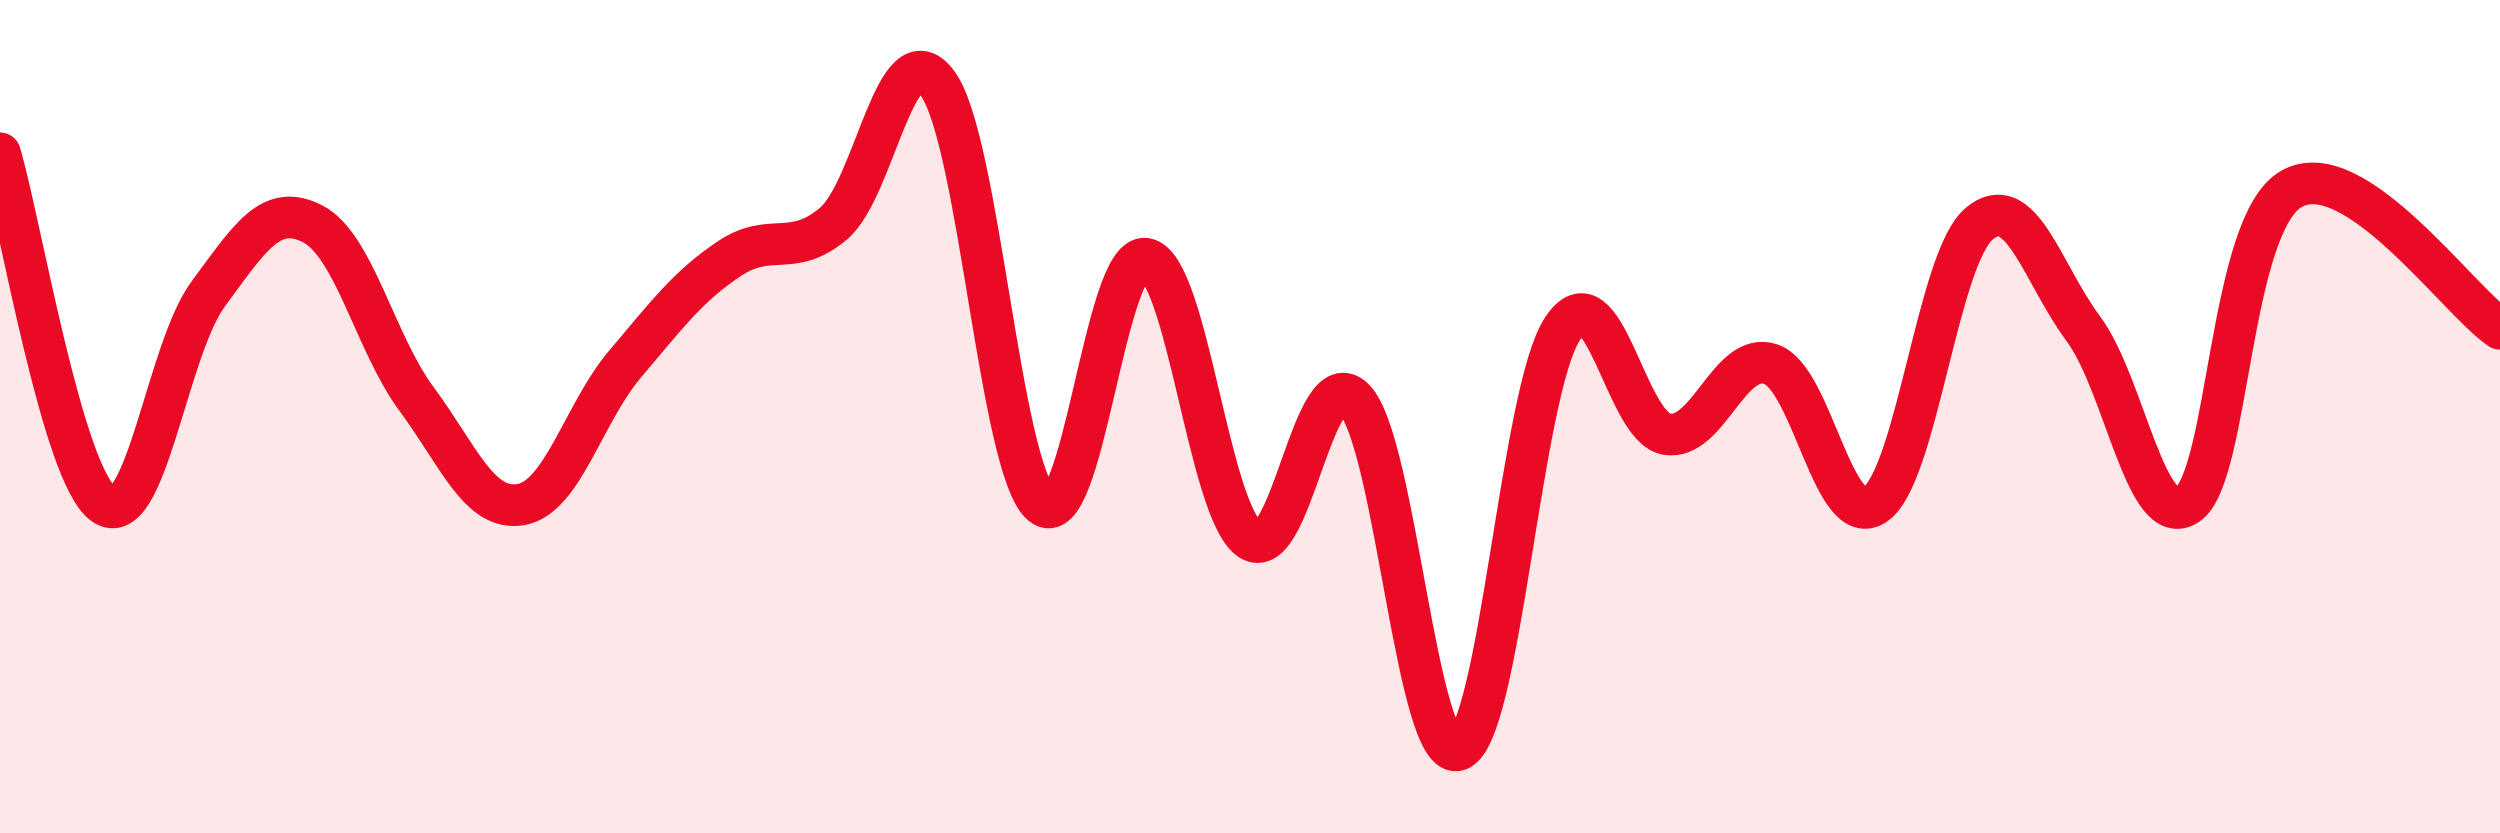 
    <svg width="60" height="20" viewBox="0 0 60 20" xmlns="http://www.w3.org/2000/svg">
      <path
        d="M 0,3.68 C 0.5,5.37 1.5,11.44 2.5,12.11 C 3.5,12.78 4,8.4 5,7.05 C 6,5.7 6.5,4.86 7.5,5.37 C 8.5,5.88 9,8.23 10,9.58 C 11,10.93 11.5,12.28 12.5,12.11 C 13.5,11.94 14,9.92 15,8.74 C 16,7.56 16.5,6.88 17.5,6.21 C 18.5,5.54 19,6.21 20,5.37 C 21,4.53 21.5,0.65 22.5,2 C 23.5,3.35 24,11.27 25,12.11 C 26,12.95 26.5,6.04 27.5,6.21 C 28.5,6.38 29,12.28 30,12.95 C 31,13.62 31.5,8.57 32.5,9.58 C 33.5,10.59 34,18.34 35,18 C 36,17.66 36.5,9.41 37.5,7.89 C 38.5,6.37 39,10.25 40,10.42 C 41,10.59 41.5,8.4 42.5,8.74 C 43.5,9.08 44,12.78 45,12.11 C 46,11.44 46.5,6.21 47.5,5.37 C 48.5,4.53 49,6.54 50,7.89 C 51,9.24 51.5,12.78 52.5,12.11 C 53.5,11.44 53.5,5.37 55,4.53 C 56.5,3.69 59,7.22 60,7.89L60 20L0 20Z"
        fill="#EB0A25"
        opacity="0.1"
        stroke-linecap="round"
        stroke-linejoin="round"
      />
      <path
        d="M 0,3.68 C 0.5,5.37 1.5,11.44 2.5,12.11 C 3.5,12.78 4,8.4 5,7.05 C 6,5.7 6.5,4.86 7.5,5.37 C 8.5,5.88 9,8.23 10,9.58 C 11,10.93 11.5,12.28 12.5,12.11 C 13.5,11.94 14,9.92 15,8.74 C 16,7.56 16.5,6.88 17.5,6.21 C 18.5,5.54 19,6.21 20,5.37 C 21,4.53 21.5,0.65 22.5,2 C 23.5,3.35 24,11.27 25,12.11 C 26,12.95 26.5,6.04 27.5,6.21 C 28.5,6.38 29,12.28 30,12.95 C 31,13.62 31.5,8.57 32.5,9.58 C 33.5,10.59 34,18.34 35,18 C 36,17.66 36.5,9.41 37.5,7.89 C 38.5,6.37 39,10.25 40,10.42 C 41,10.59 41.5,8.4 42.5,8.74 C 43.5,9.08 44,12.78 45,12.11 C 46,11.44 46.5,6.21 47.5,5.37 C 48.5,4.53 49,6.54 50,7.89 C 51,9.24 51.5,12.78 52.5,12.11 C 53.5,11.44 53.5,5.37 55,4.53 C 56.5,3.69 59,7.22 60,7.89"
        stroke="#EB0A25"
        stroke-width="1"
        fill="none"
        stroke-linecap="round"
        stroke-linejoin="round"
      />
    </svg>
  